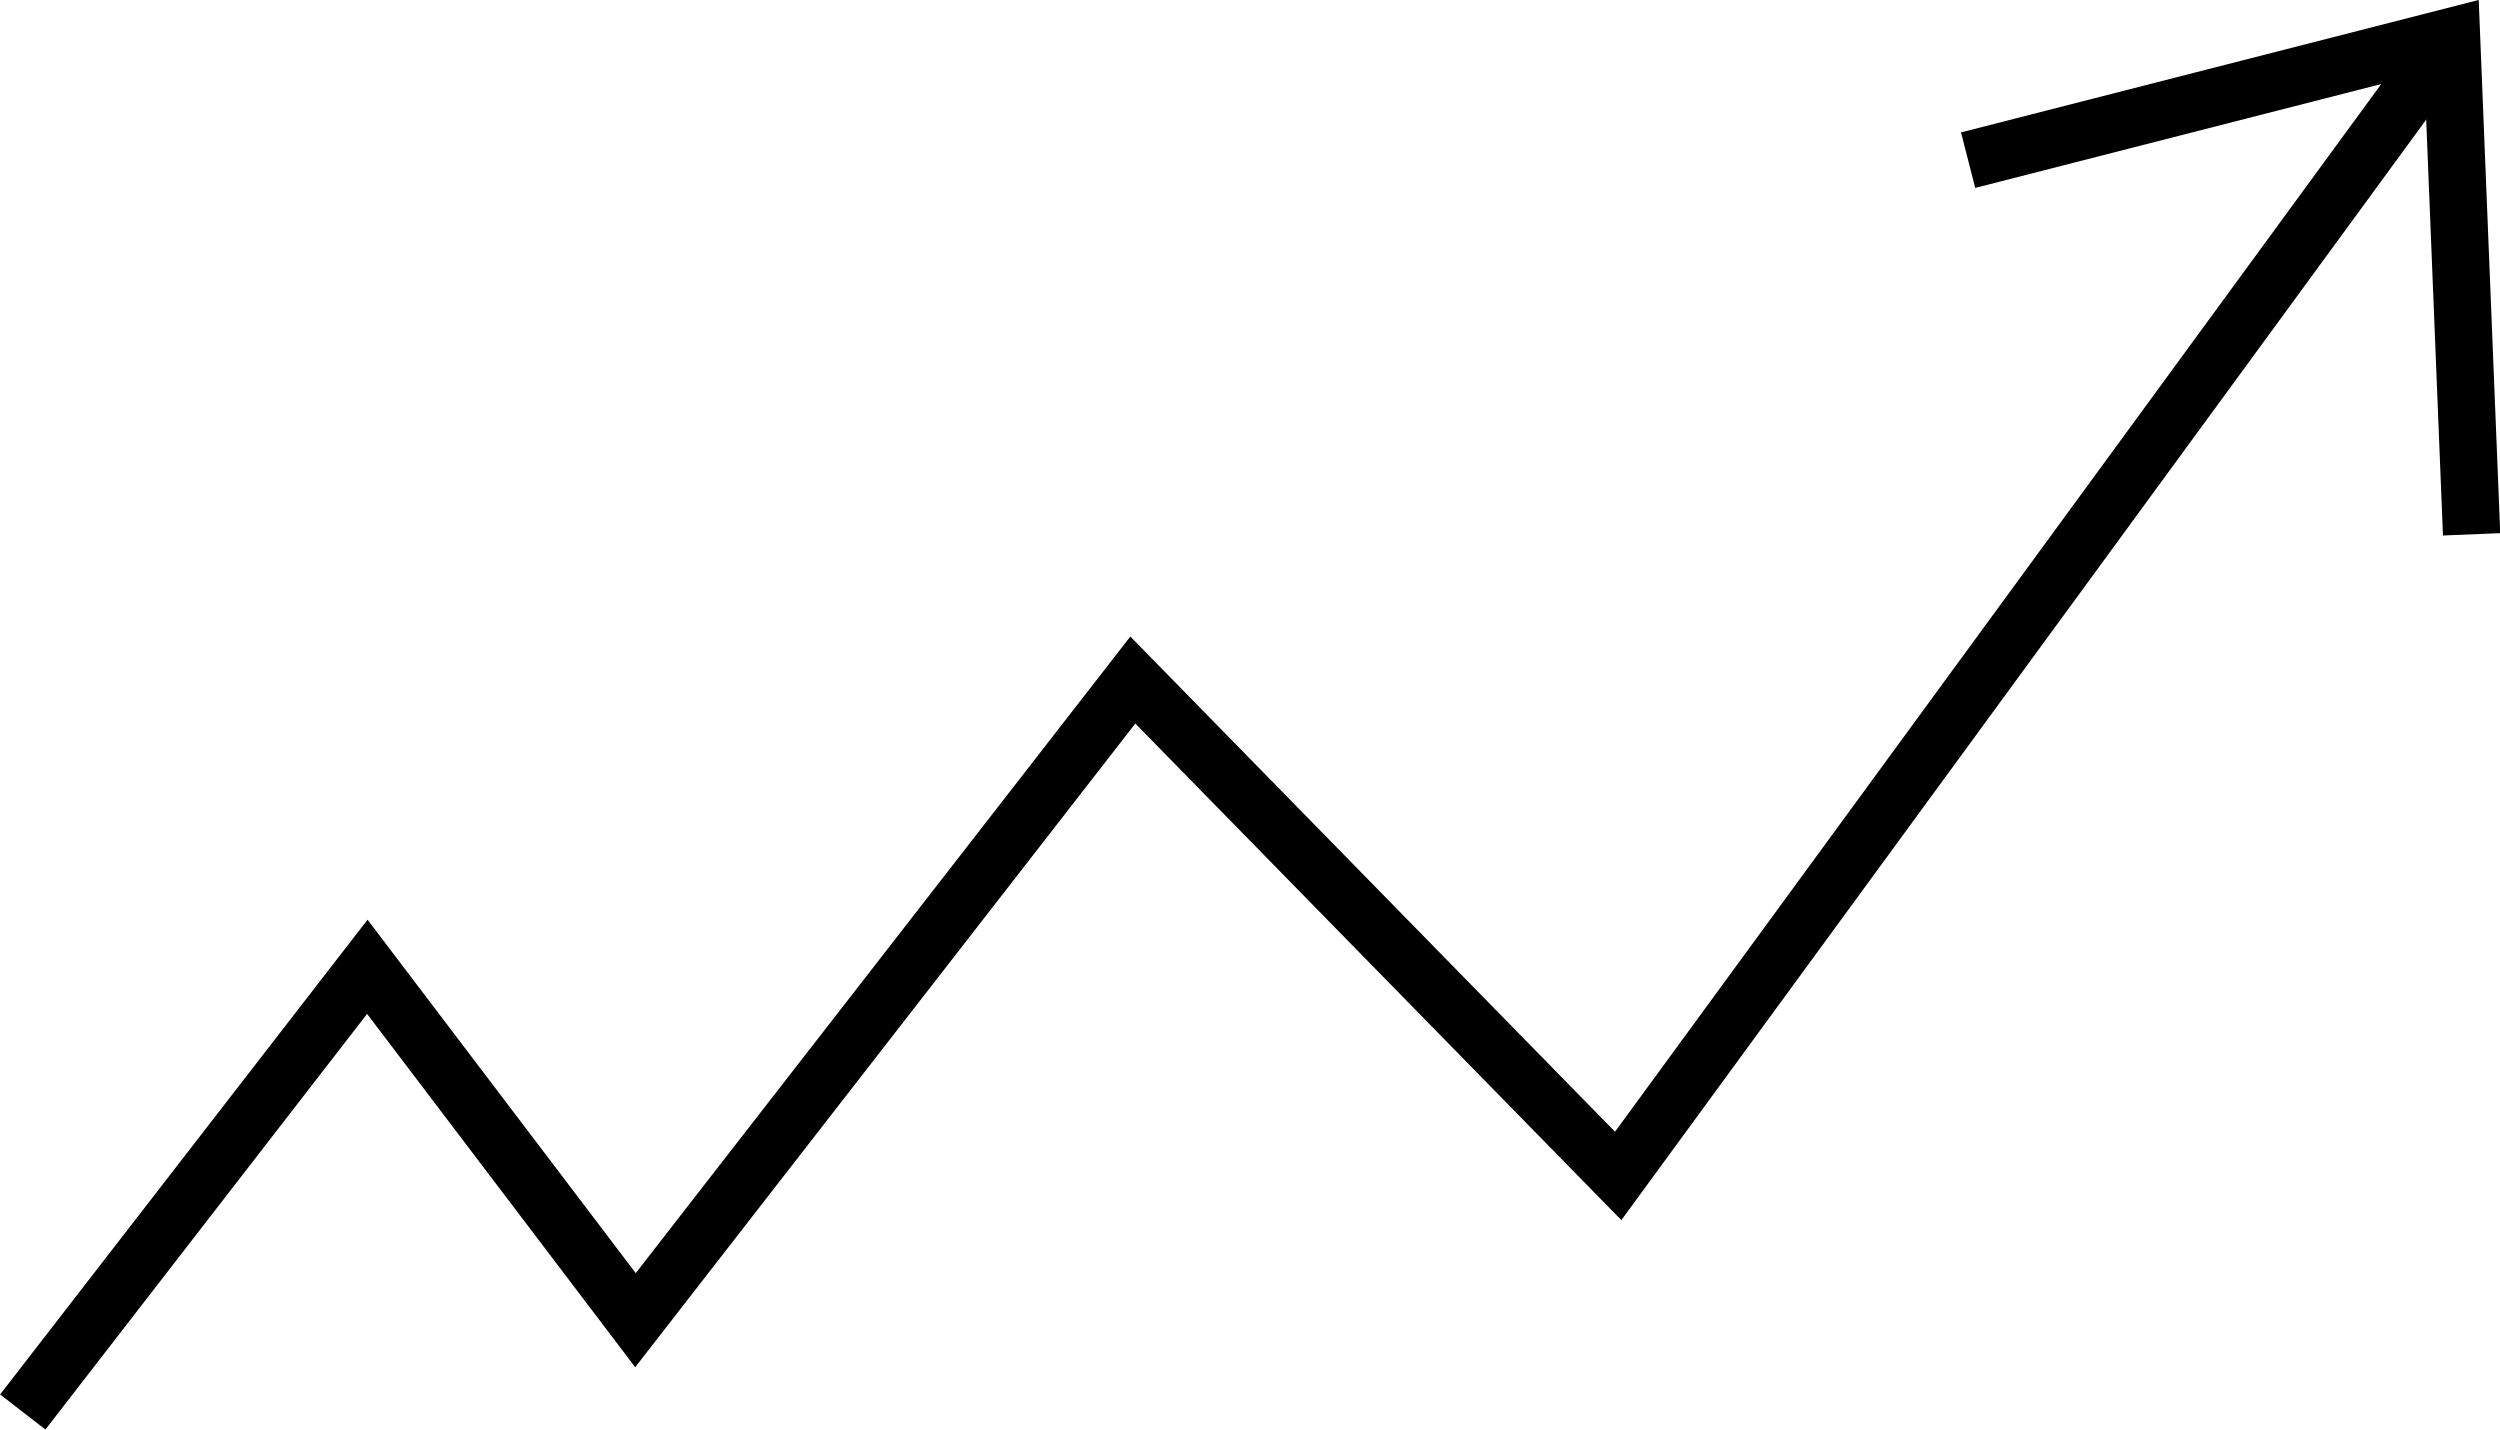<?xml version="1.0" encoding="UTF-8"?><svg id="_イヤー_2" xmlns="http://www.w3.org/2000/svg" viewBox="0 0 102.09 58.38"><defs><style>.cls-1{fill:none;stroke:#000;stroke-miterlimit:10;stroke-width:2.34px;}</style></defs><g id="_イヤー_2-2"><g><polyline class="cls-1" points=".93 57.66 15 39.48 25.95 53.91 46.26 27.77 66.08 48.02 100.11 1.49"/><polyline class="cls-1" points="100.93 21.82 100.11 1.49 80.37 6.54"/></g></g></svg>